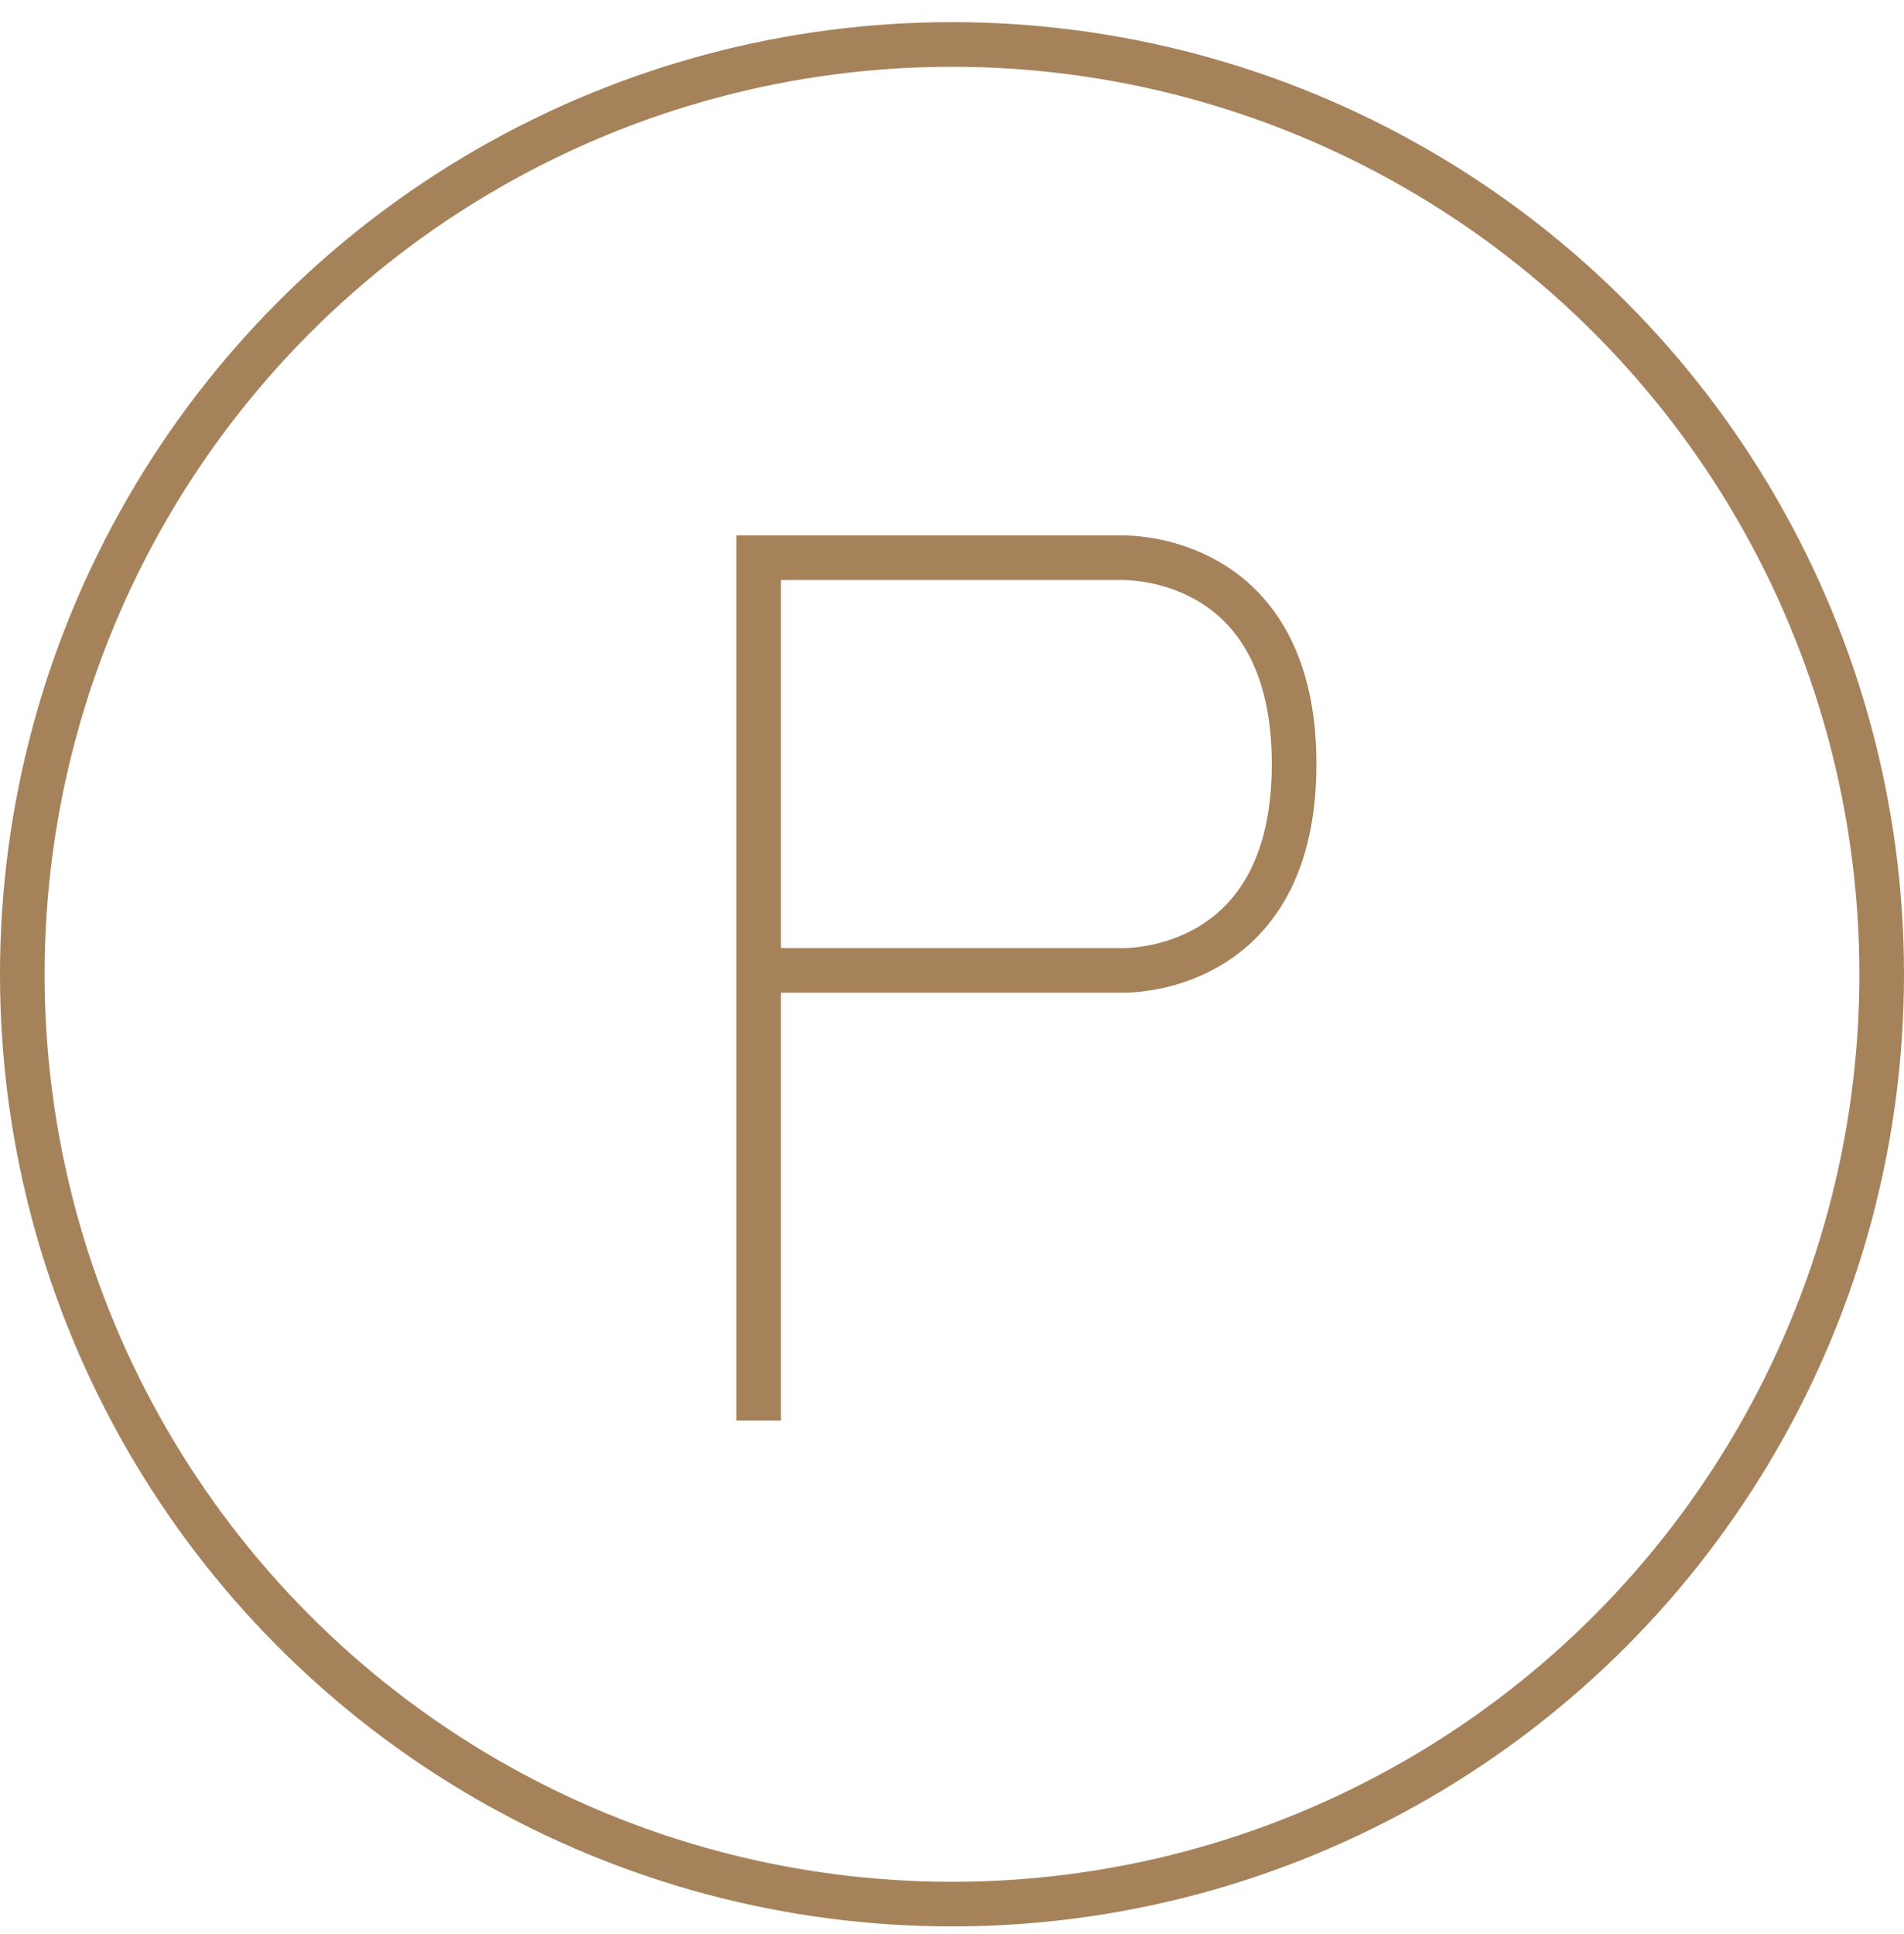 <?xml version="1.0" encoding="UTF-8"?>
<svg xmlns="http://www.w3.org/2000/svg" width="64" height="65" viewBox="0 0 64 65" fill="none">
  <circle cx="32" cy="32.744" r="31.25" stroke="#A6825B" stroke-width="1.5"></circle>
  <path d="M25.5 47.744V32.614M25.5 32.614V18.744C25.5 18.744 36.429 18.744 37.714 18.744C39 18.744 43.5 19.375 43.5 25.679C43.5 31.983 39 32.614 37.714 32.614C36.429 32.614 25.5 32.614 25.5 32.614Z" stroke="#A6825B" stroke-width="1.5"></path>
</svg>
